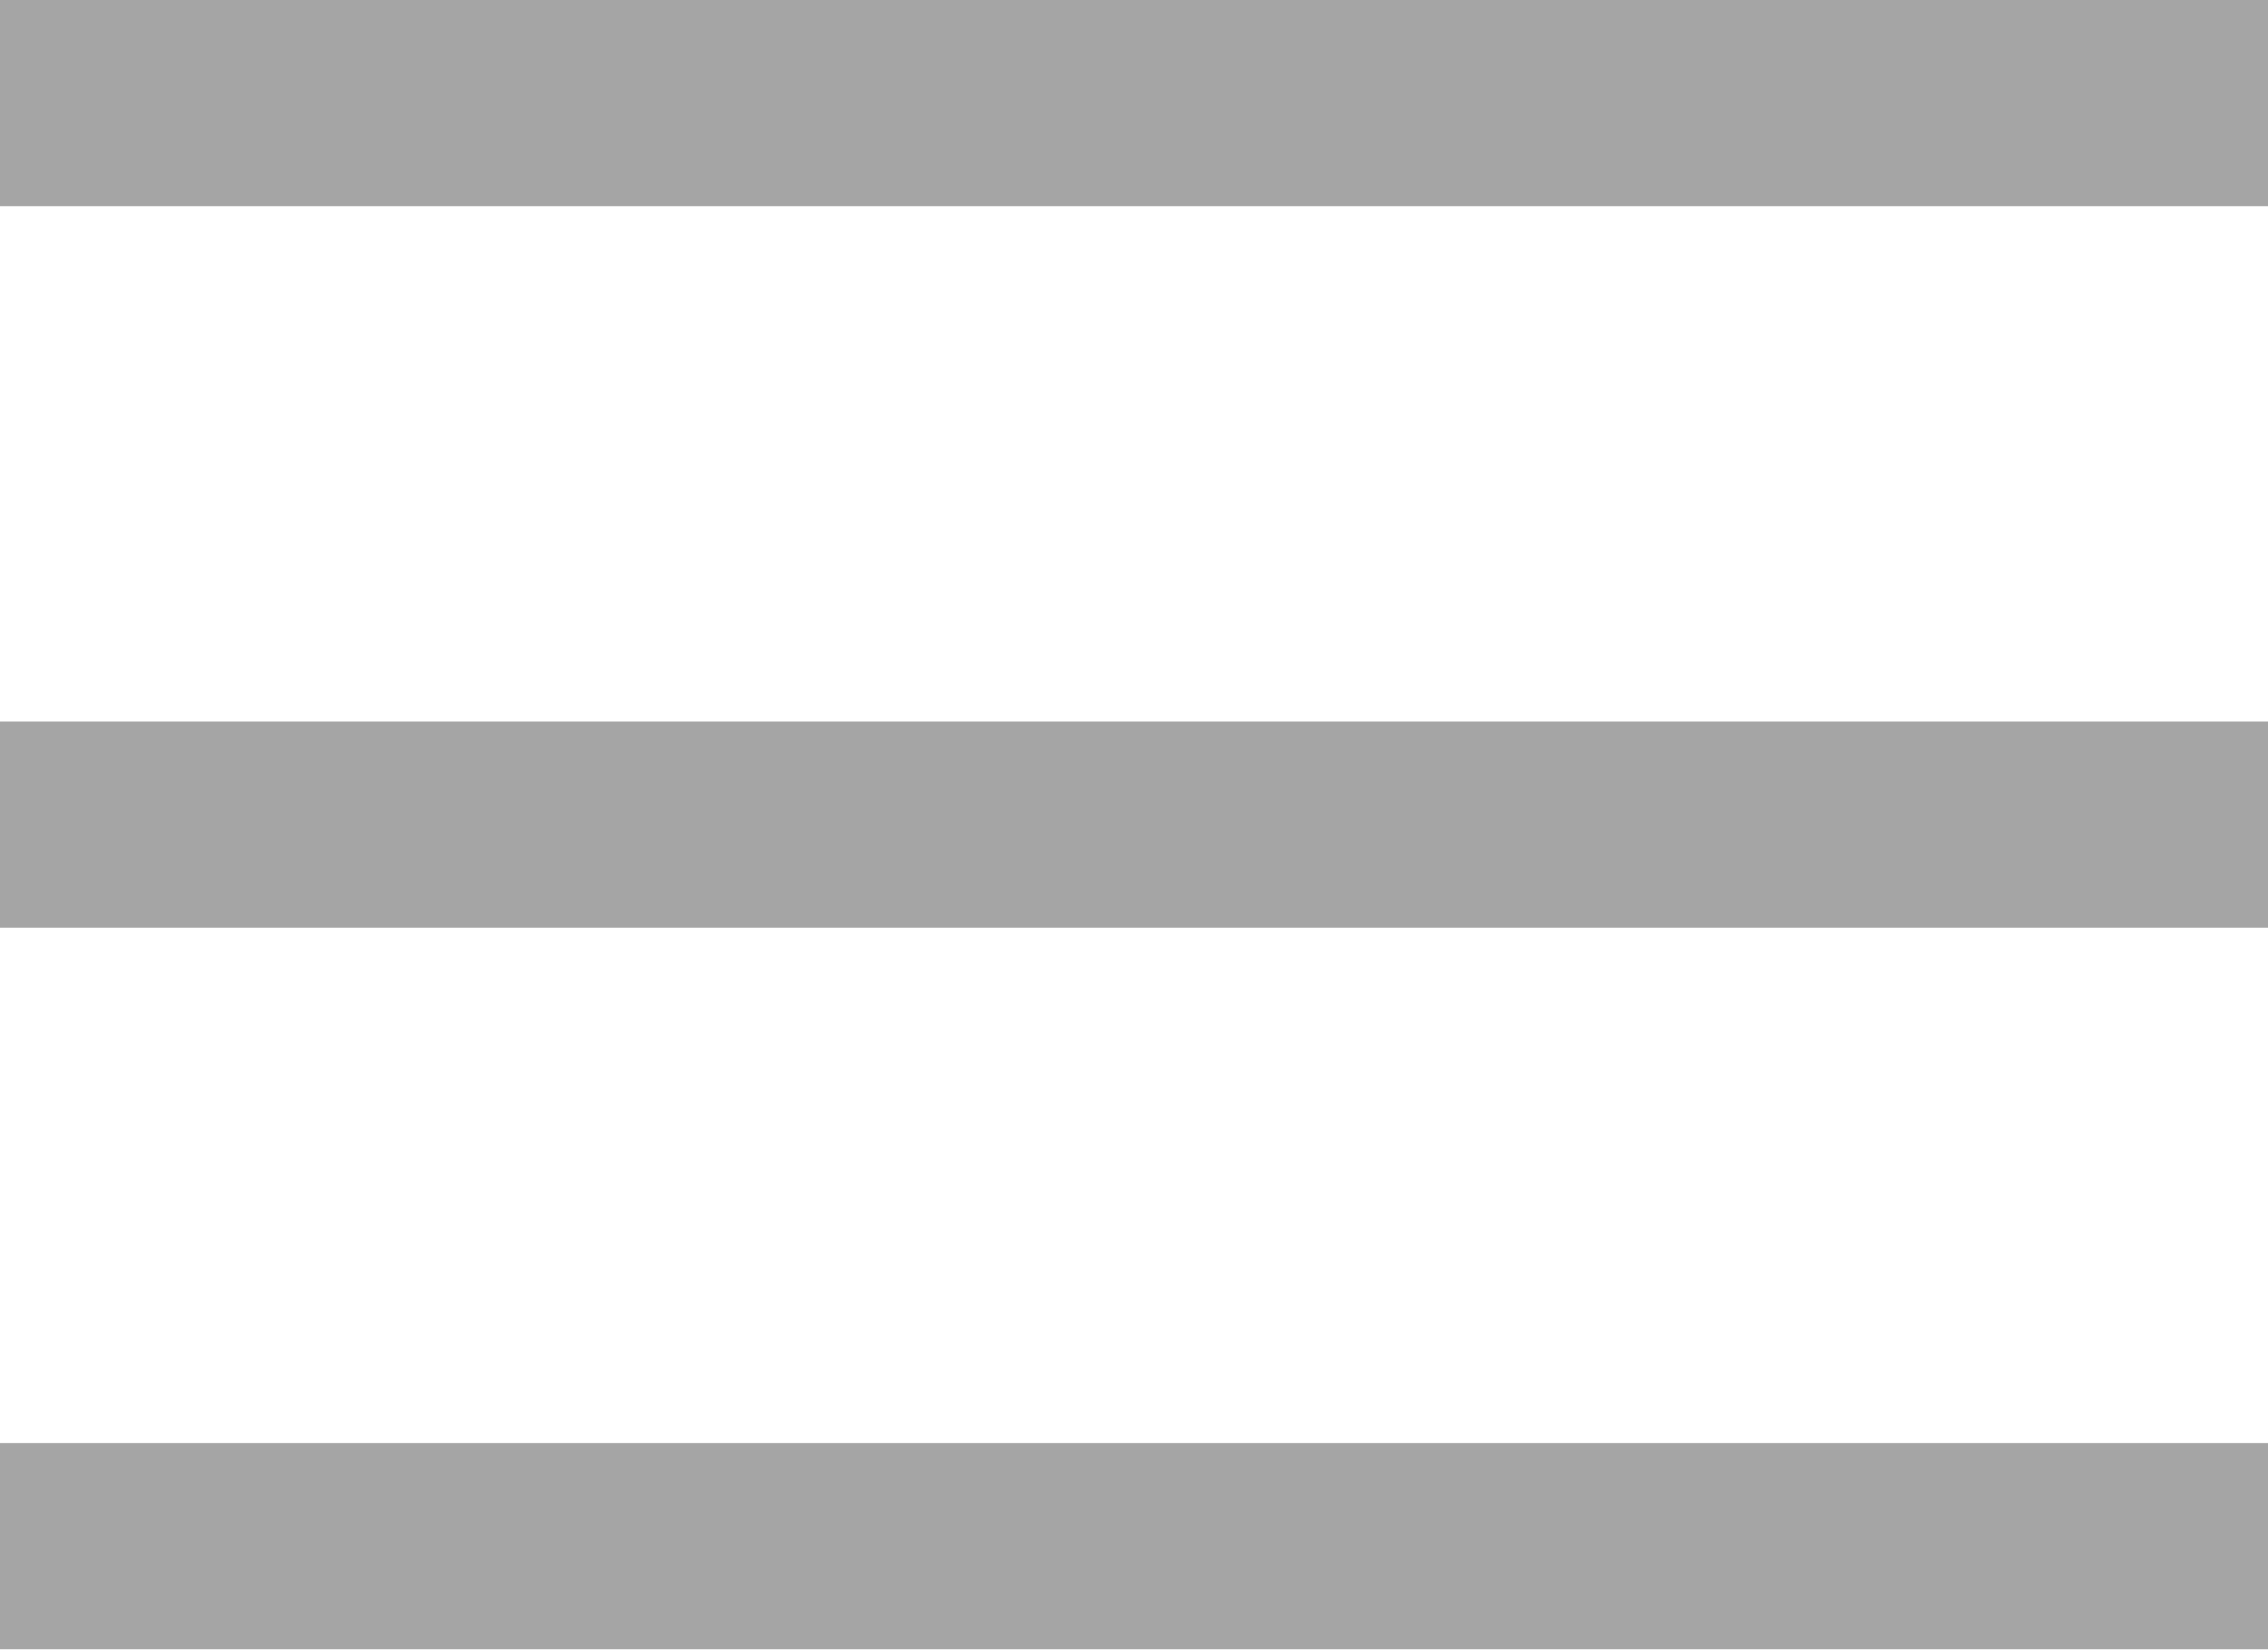 <svg xmlns="http://www.w3.org/2000/svg" viewBox="0 0 22 16.01"><rect width="22" height="2" fill="#a5a5a5"/><rect y="7" width="22" height="2" fill="#a5a5a5"/><rect y="14" width="22" height="2" fill="#a5a5a5"/></svg>